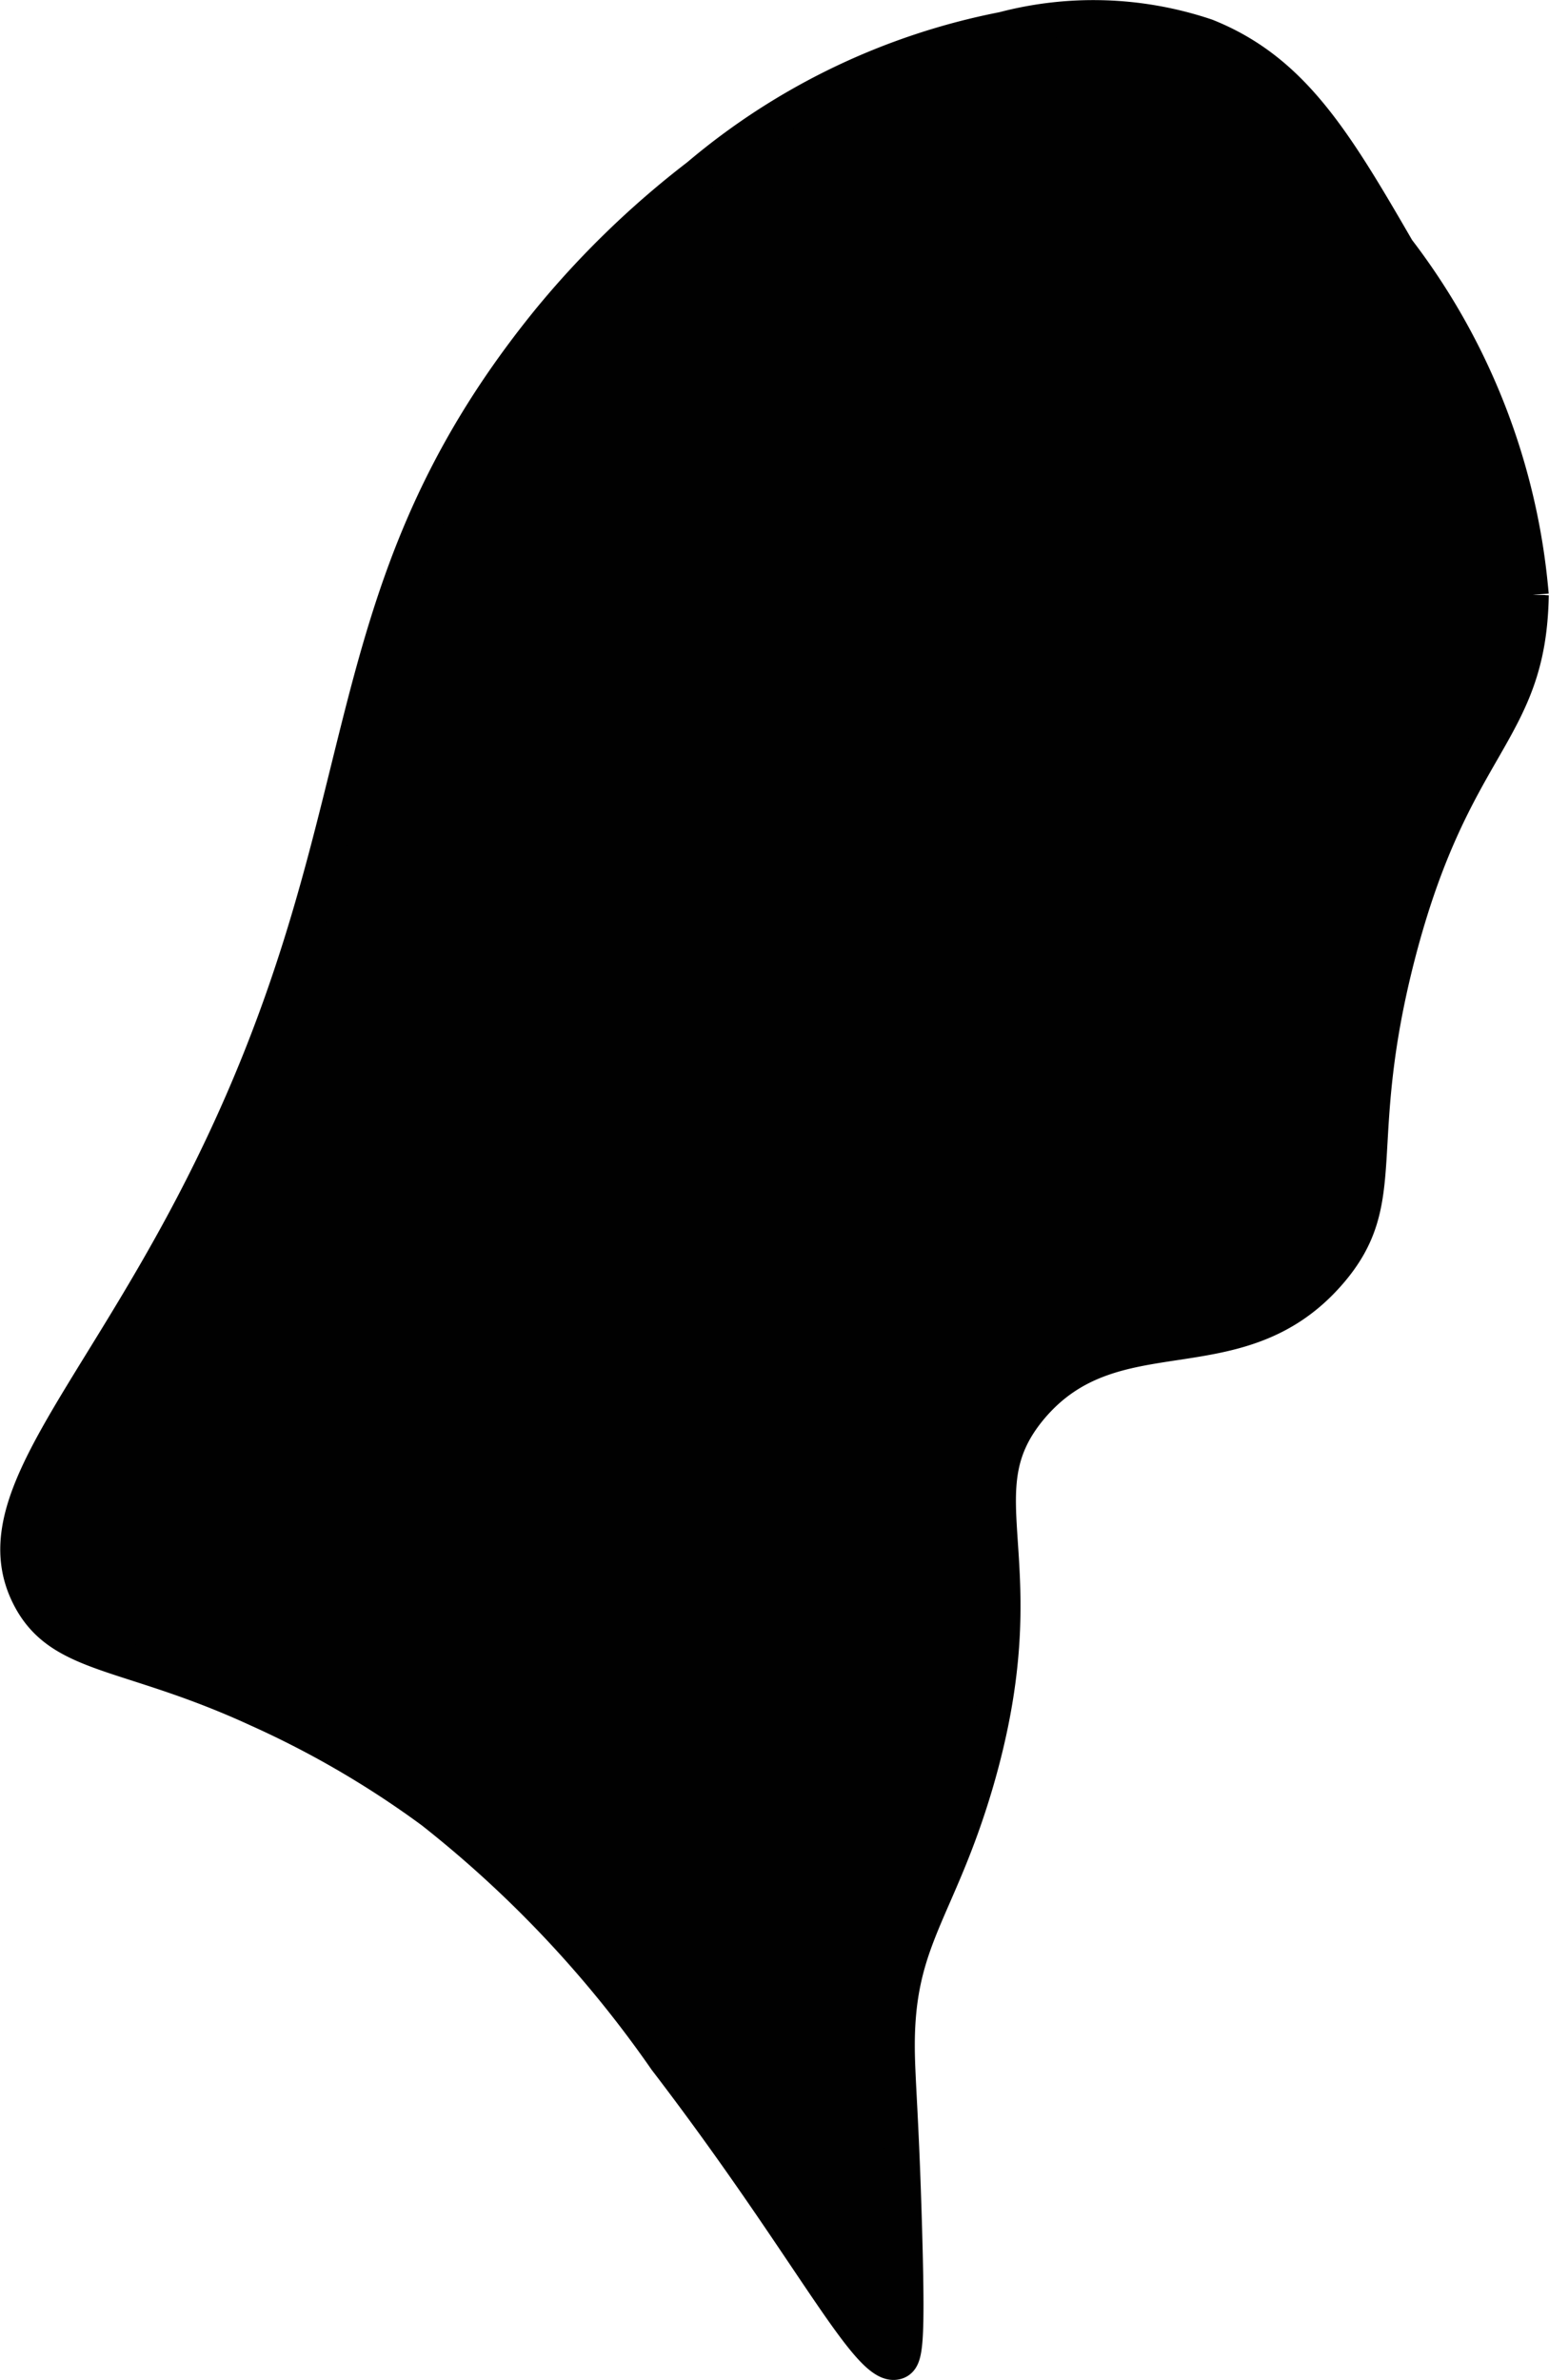 <?xml version="1.0" encoding="UTF-8"?>
<svg xmlns="http://www.w3.org/2000/svg"
     version="1.1"
     width="2.321mm"
     height="3.565mm"
     viewBox="0 0 6.578 10.107">
   <defs>
      <style type="text/css"><![CDATA[
      .a {
        fill: #010101;
        stroke: #010101;
        stroke-miterlimit: 10;
        stroke-width: 0.15px;
      }
    ]]></style>
   </defs>
   <path class="a"
         d="M.818,5.119C.366,5.982-.073,6.393.123,6.779c.134.264.415.224.971.48a4.056,4.056,0,0,1,.742.433A4.888,4.888,0,0,1,2.828,8.746c.618.807.864,1.33.982,1.283.034-.014.045-.07.031-.562-.014-.489-.031-.64-.031-.781-0-.452.173-.571.332-1.107.282-.955-.076-1.227.233-1.599.357-.428.879-.125,1.27-.575.272-.313.082-.533.29-1.344.237-.921.559-.94.568-1.534a2.797,2.797,0,0,0-.568-1.466C5.667.598,5.488.3,5.123.154a1.502,1.502,0,0,0-.862-.029A2.847,2.847,0,0,0,2.966.747a3.859,3.859,0,0,0-.636.616C1.34,2.582,1.675,3.482.818,5.119Z"/>
</svg>
